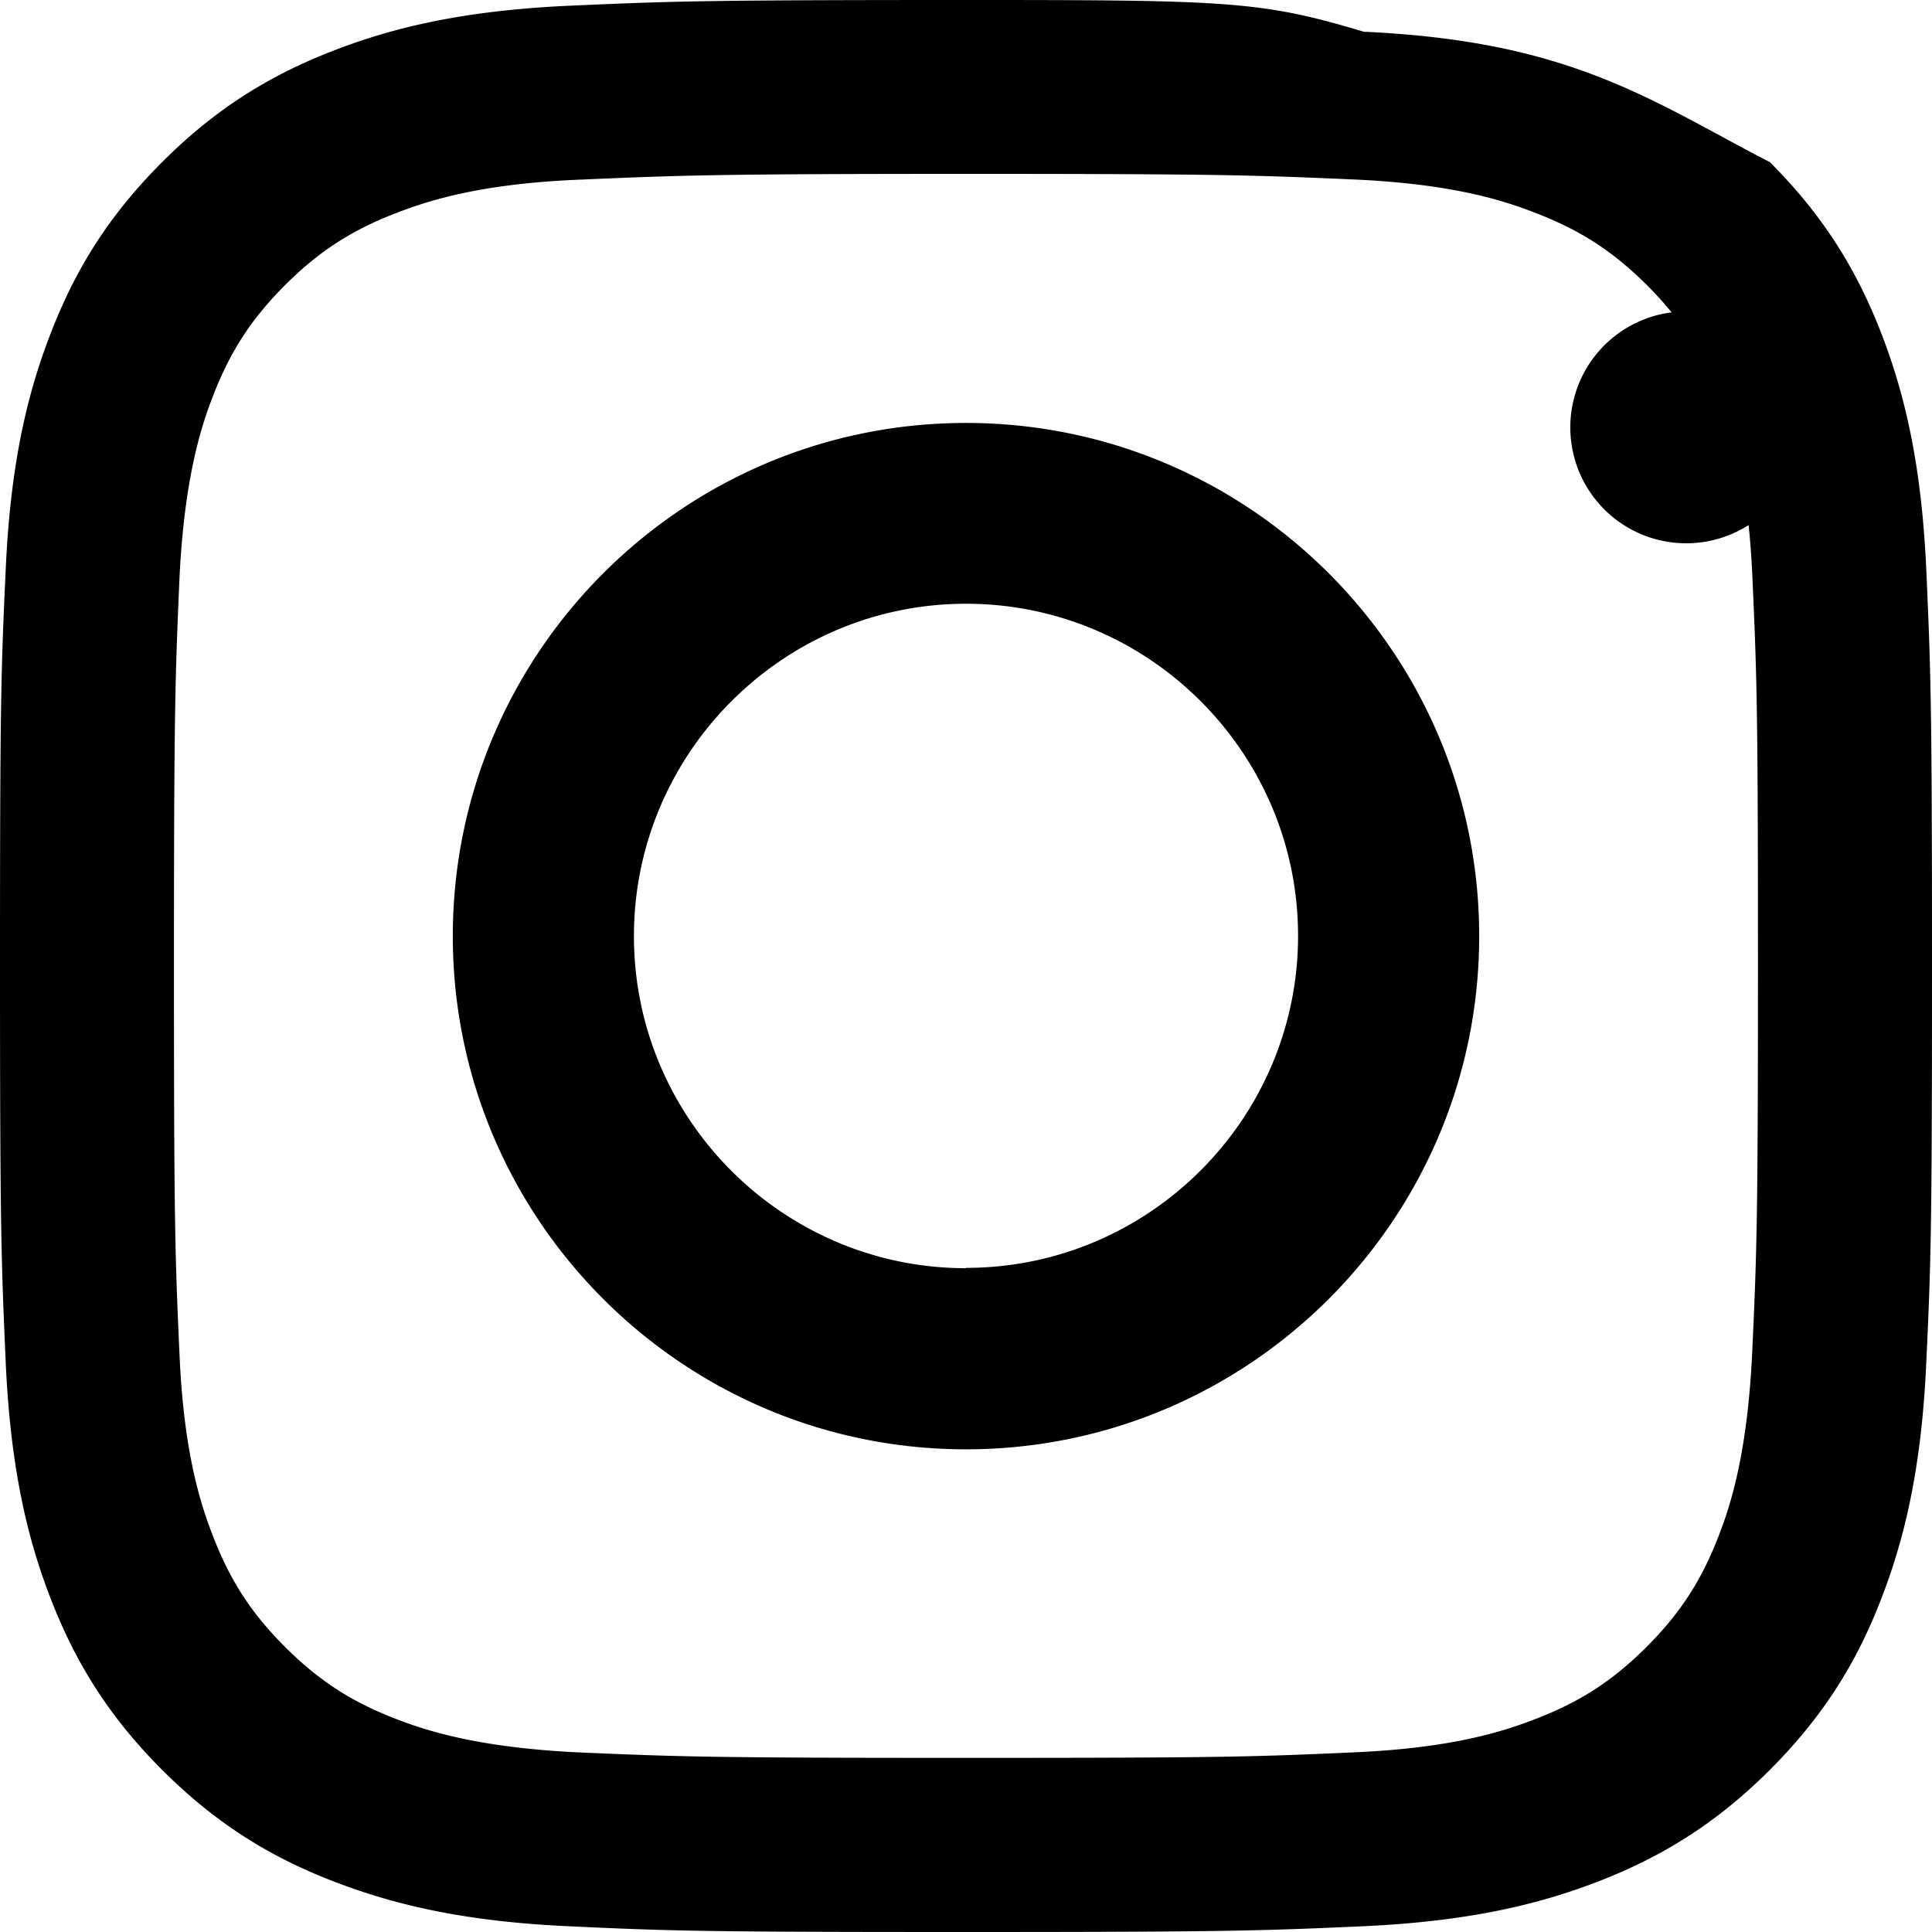 <svg role="img" viewBox="0 0 24 24" xmlns="http://www.w3.org/2000/svg"><title>Instagram</title><path d="M12 0C8.74 0 8.333.015 7.053.072 5.775.132 4.905.333 4.14.63c-.789.306-1.459.717-2.126 1.384S.935 3.35.63 4.14C.333 4.905.131 5.775.072 7.053.012 8.333 0 8.74 0 12s.015 3.667.072 4.947c.06 1.277.261 2.148.558 2.913.306.788.717 1.459 1.384 2.126.667.666 1.336 1.079 2.126 1.384.766.296 1.636.499 2.913.558C8.333 23.988 8.74 24 12 24s3.667-.015 4.947-.072c1.277-.06 2.148-.262 2.913-.558.788-.306 1.459-.718 2.126-1.384.666-.667 1.079-1.335 1.384-2.126.296-.765.499-1.636.558-2.913.06-1.277.072-1.687.072-4.947s-.015-3.667-.072-4.947c-.06-1.277-.262-2.148-.558-2.913-.306-.789-.718-1.459-1.384-2.126C21.314 1.67 20.644 1.258 19.854.952c-.765-.296-1.636-.499-2.913-.558C15.667.012 15.26 0 12 0zm0 2.16c3.203 0 3.585.016 4.85.071 1.17.055 1.805.249 2.227.415.562.217.96.477 1.382.896.419.42.679.819.896 1.381.164.422.36 1.057.413 2.227.057 1.266.07 1.646.07 4.85s-.015 3.585-.074 4.85c-.06 1.17-.249 1.805-.413 2.227-.217.562-.477.96-.896 1.381-.42.419-.819.679-1.38.896-.423.164-1.057.36-2.227.413-1.266.057-1.646.07-4.85.07s-3.585-.015-4.85-.07c-1.17-.06-1.805-.249-2.227-.413-.562-.217-.96-.477-1.381-.896-.419-.42-.679-.819-.896-1.38-.164-.423-.36-1.057-.413-2.227-.057-1.266-.07-1.646-.07-4.85s.015-3.585.07-4.85c.06-1.17.249-1.805.413-2.227.217-.562.477-.96.896-1.381.42-.419.819-.679 1.38-.896.423-.164 1.057-.36 2.227-.413C8.415 2.18 8.797 2.16 12 2.16zm0 3.094c-3.518 0-6.375 2.857-6.375 6.375s2.857 6.375 6.375 6.375 6.375-2.857 6.375-6.375S15.518 5.254 12 5.254zm0 10.5c-2.273 0-4.125-1.852-4.125-4.125S9.727 7.5 12 7.5s4.125 1.852 4.125 4.125-1.852 4.125-4.125 4.125zM20.947 3.869a1.44 1.44 0 1 0 0 2.88 1.44 1.44 0 0 0 0-2.88z"/></svg>